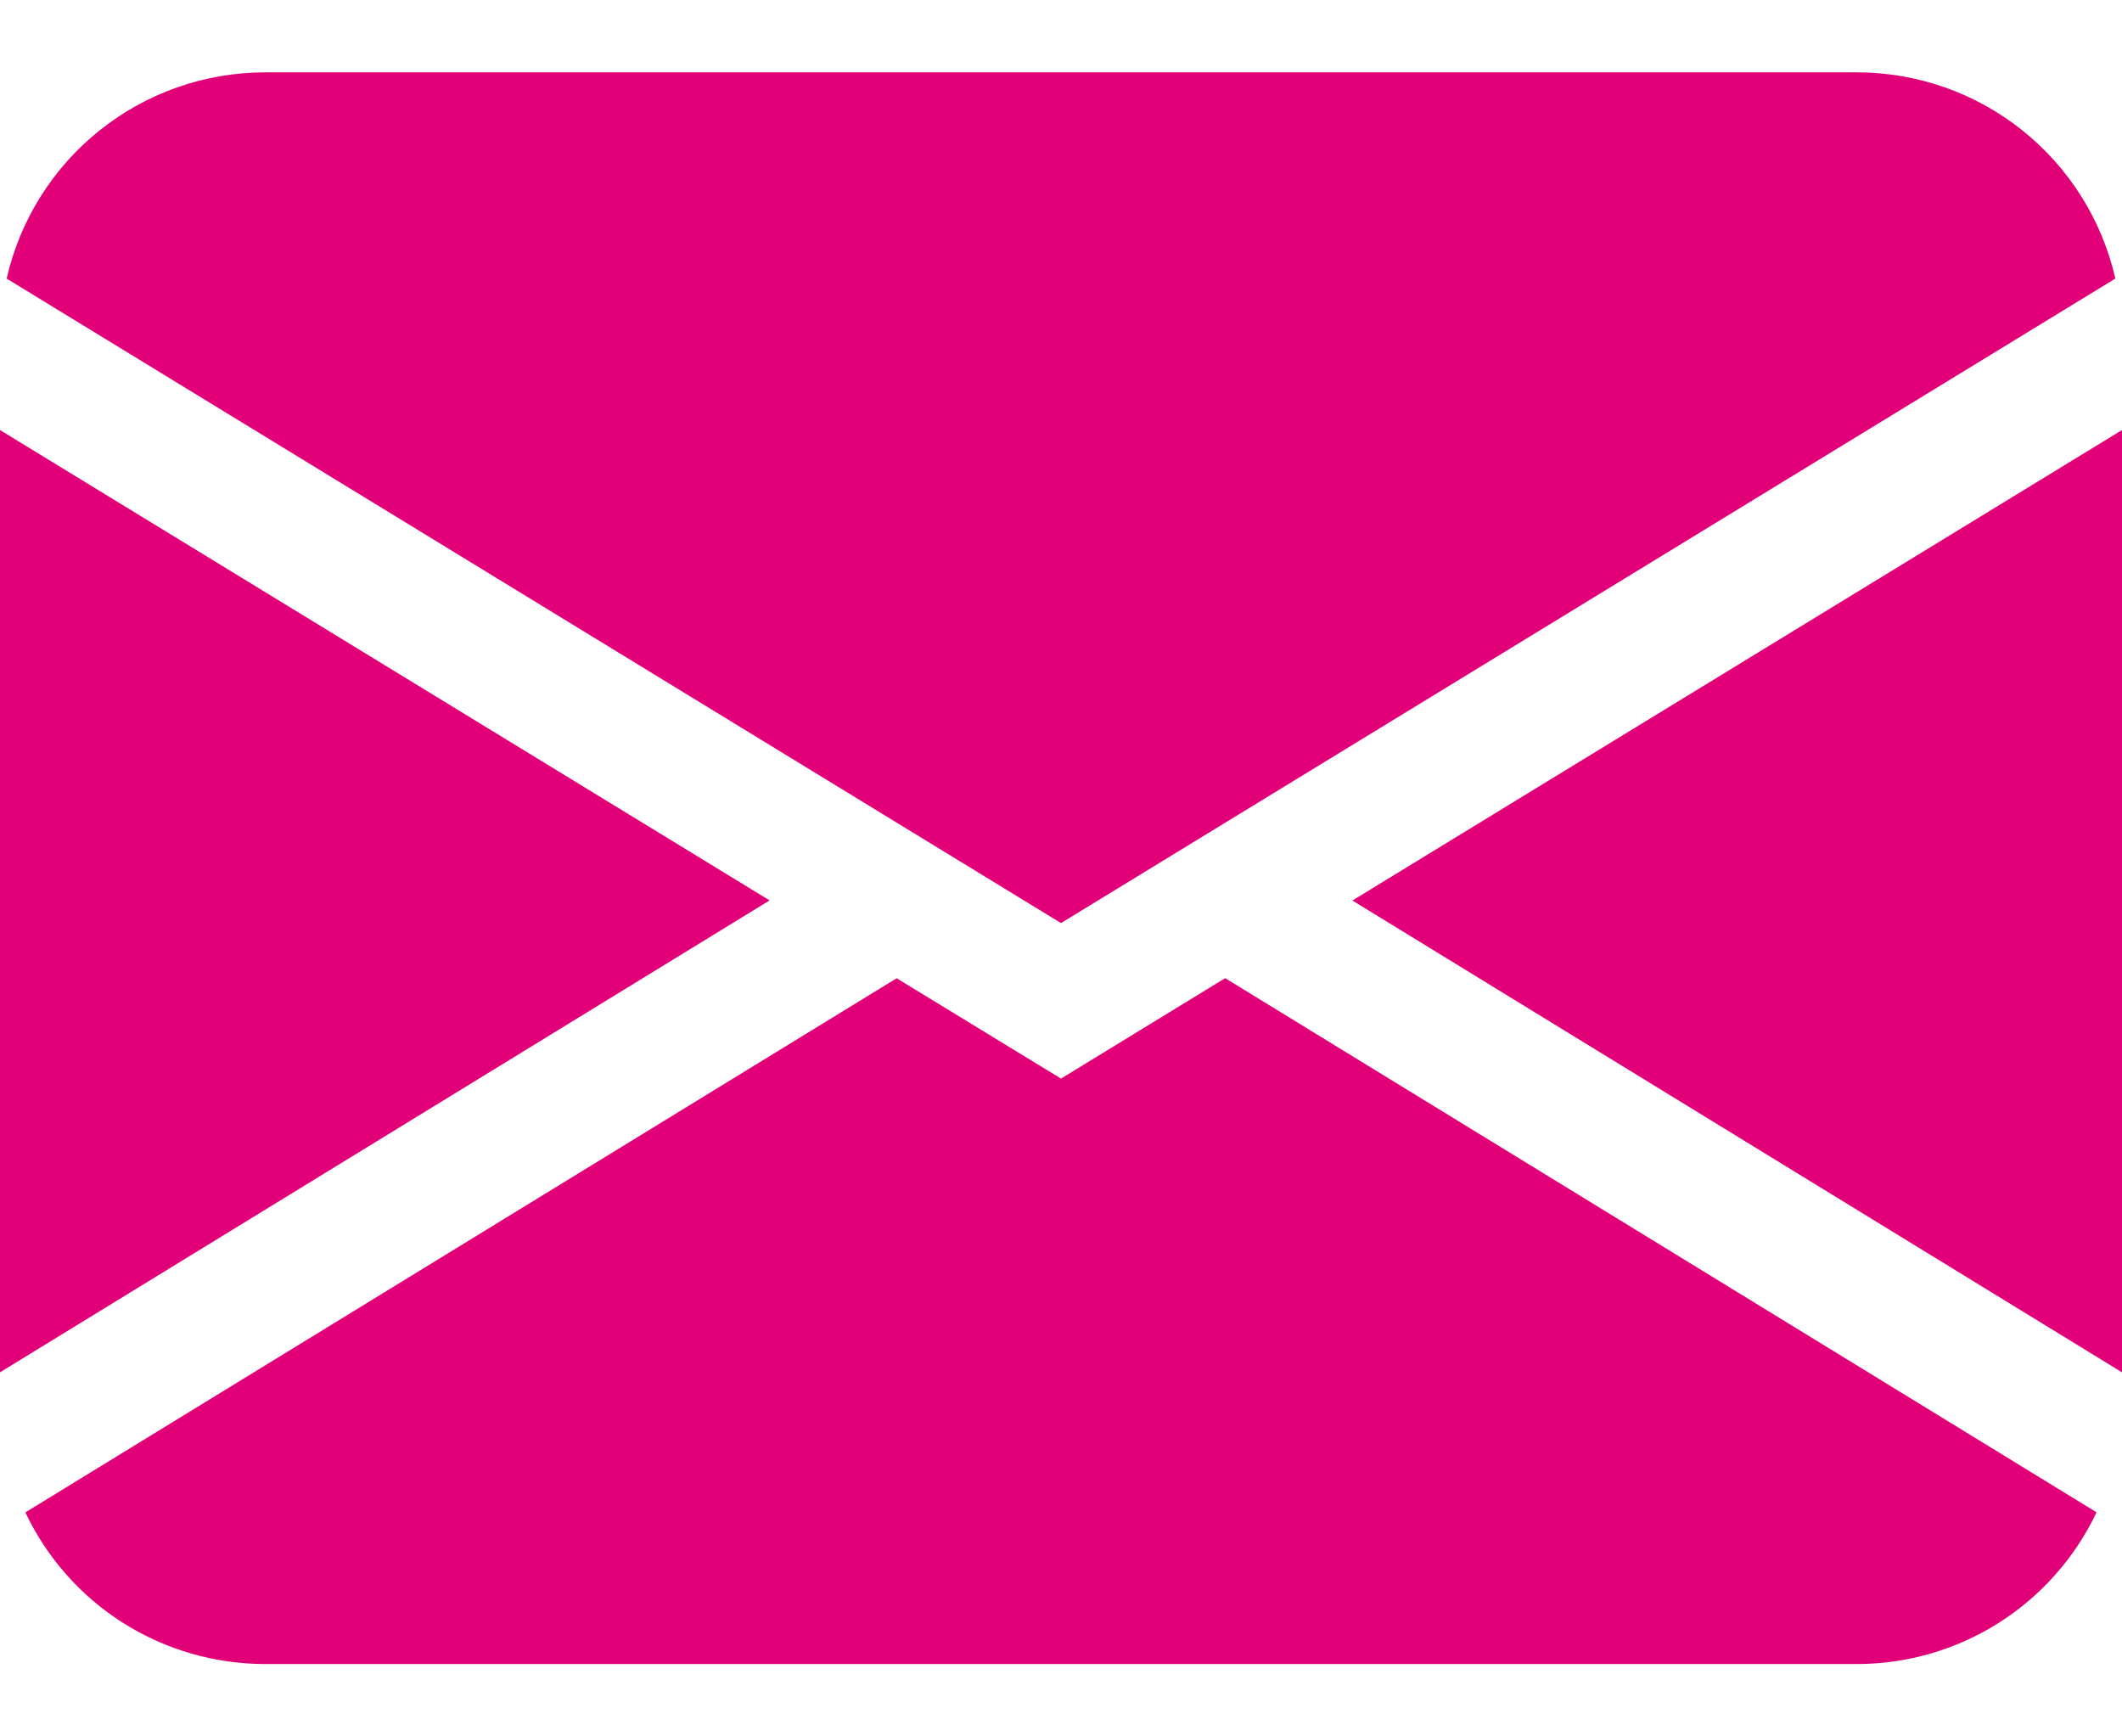 <svg xmlns="http://www.w3.org/2000/svg" width="22" height="18" viewBox="0 0 22 18" fill="none"><path d="M0.069 2.888C0.207 2.281 0.548 1.738 1.035 1.35C1.522 0.961 2.127 0.75 2.75 0.75H19.25C19.873 0.75 20.478 0.961 20.965 1.35C21.452 1.738 21.793 2.281 21.931 2.888L11 9.569L0.069 2.888ZM0 4.458V14.226L7.979 9.334L0 4.458ZM9.296 10.141L0.263 15.678C0.486 16.149 0.838 16.547 1.278 16.825C1.719 17.103 2.229 17.25 2.75 17.25H19.25C19.771 17.25 20.281 17.102 20.721 16.824C21.161 16.545 21.513 16.148 21.736 15.677L12.702 10.14L11 11.181L9.296 10.141ZM14.021 9.335L22 14.226V4.458L14.021 9.335Z" fill="#E10078"></path></svg>